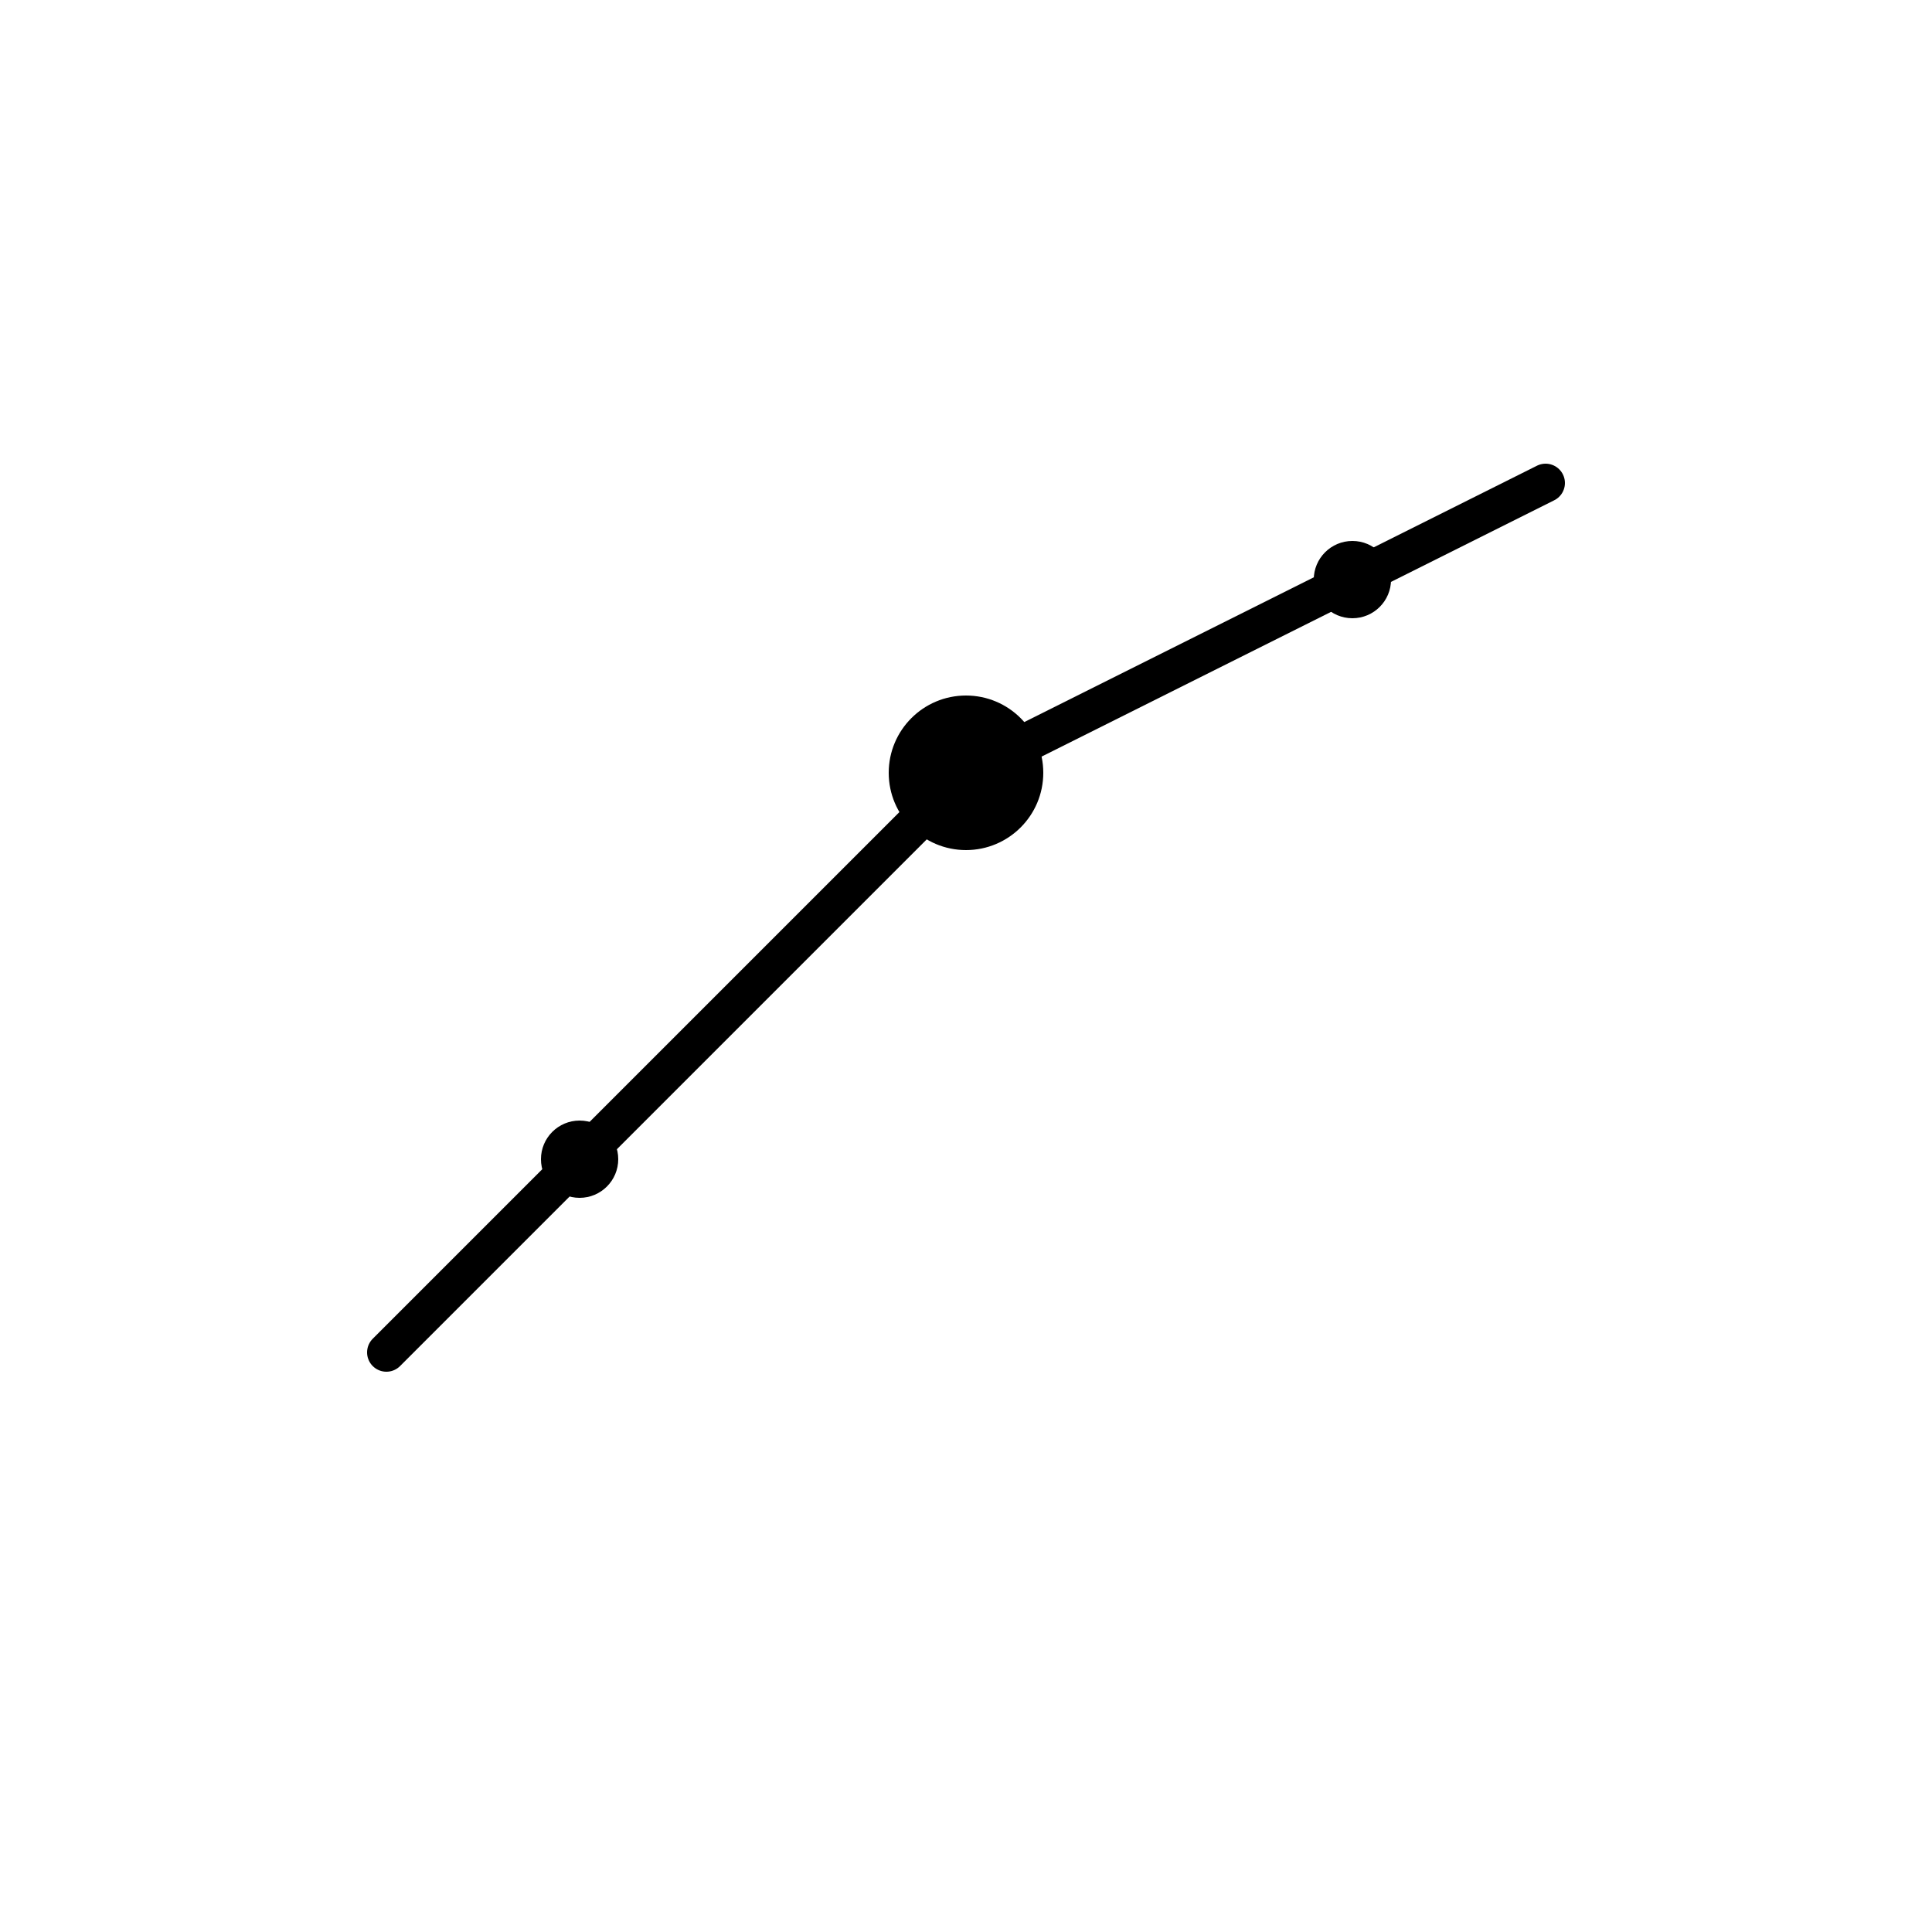 <svg xmlns="http://www.w3.org/2000/svg" viewBox="0 0 100 100" fill="none">
  <!-- Upward trending chart -->
  <path d="M20 70 L30 60 L40 50 L50 40 L60 35 L70 30 L80 25" 
        stroke="currentColor" 
        stroke-width="2" 
        stroke-linecap="round" 
        stroke-linejoin="round" 
        fill="none"/>
  
  <!-- Analytics node (circle) -->
  <circle cx="50" cy="40" r="4" fill="currentColor"/>
  
  <!-- Additional small nodes -->
  <circle cx="30" cy="60" r="2" fill="currentColor"/>
  <circle cx="70" cy="30" r="2" fill="currentColor"/>
</svg>
